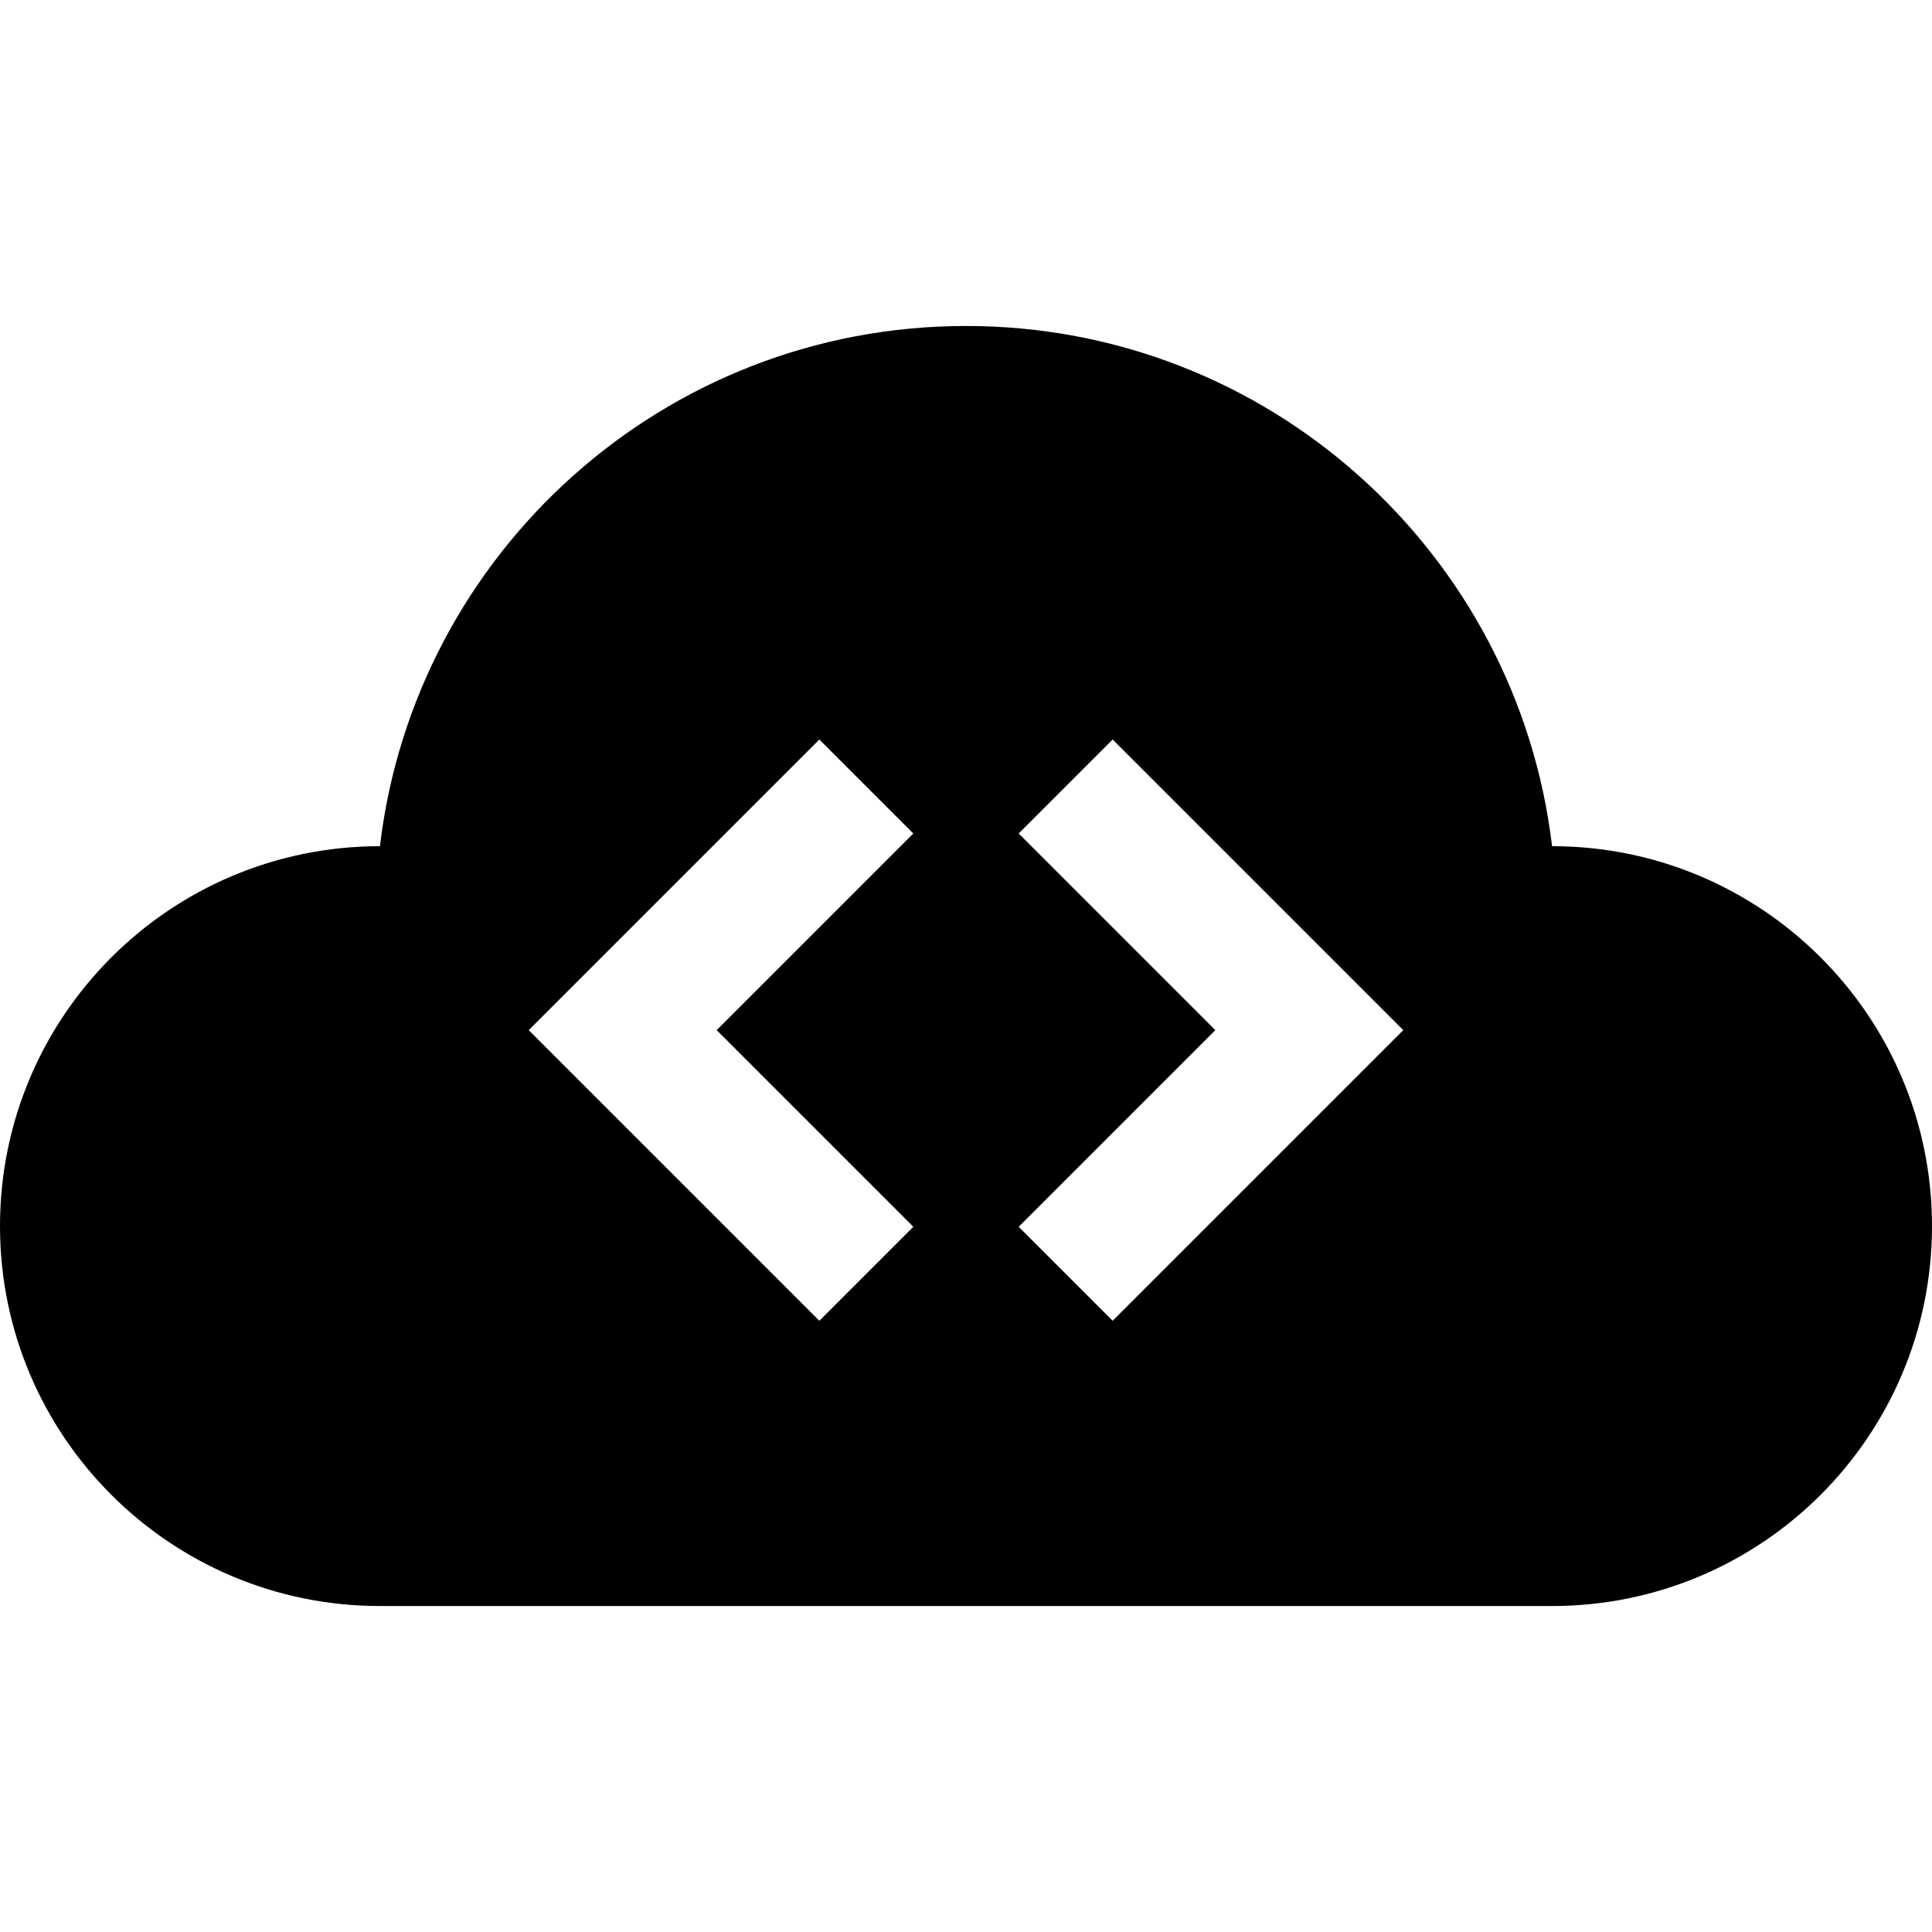 <?xml version="1.0" encoding="iso-8859-1"?>
<!-- Uploaded to: SVG Repo, www.svgrepo.com, Generator: SVG Repo Mixer Tools -->
<svg fill="#000000" height="800px" width="800px" version="1.1" id="Layer_1" xmlns="http://www.w3.org/2000/svg" xmlns:xlink="http://www.w3.org/1999/xlink" 
	 viewBox="0 0 436.127 436.127" xml:space="preserve">
<path d="M350.359,191.016c-7.813-66.133-64.062-117.431-132.296-117.431c-68.234,0-124.482,51.299-132.296,117.431
	C38.402,191.016,0,229.413,0,276.779c0,47.366,38.397,85.763,85.763,85.763h264.601c47.366,0,85.763-38.397,85.763-85.763
	C436.127,229.413,397.725,191.016,350.359,191.016z M206.17,276.936l-21.213,21.213l-65.606-65.606l65.606-65.606l21.213,21.213
	l-44.394,44.394L206.17,276.936z M251.17,298.149l-21.213-21.213l44.394-44.394l-44.394-44.394l21.213-21.213l65.606,65.606
	L251.17,298.149z"/>
</svg>